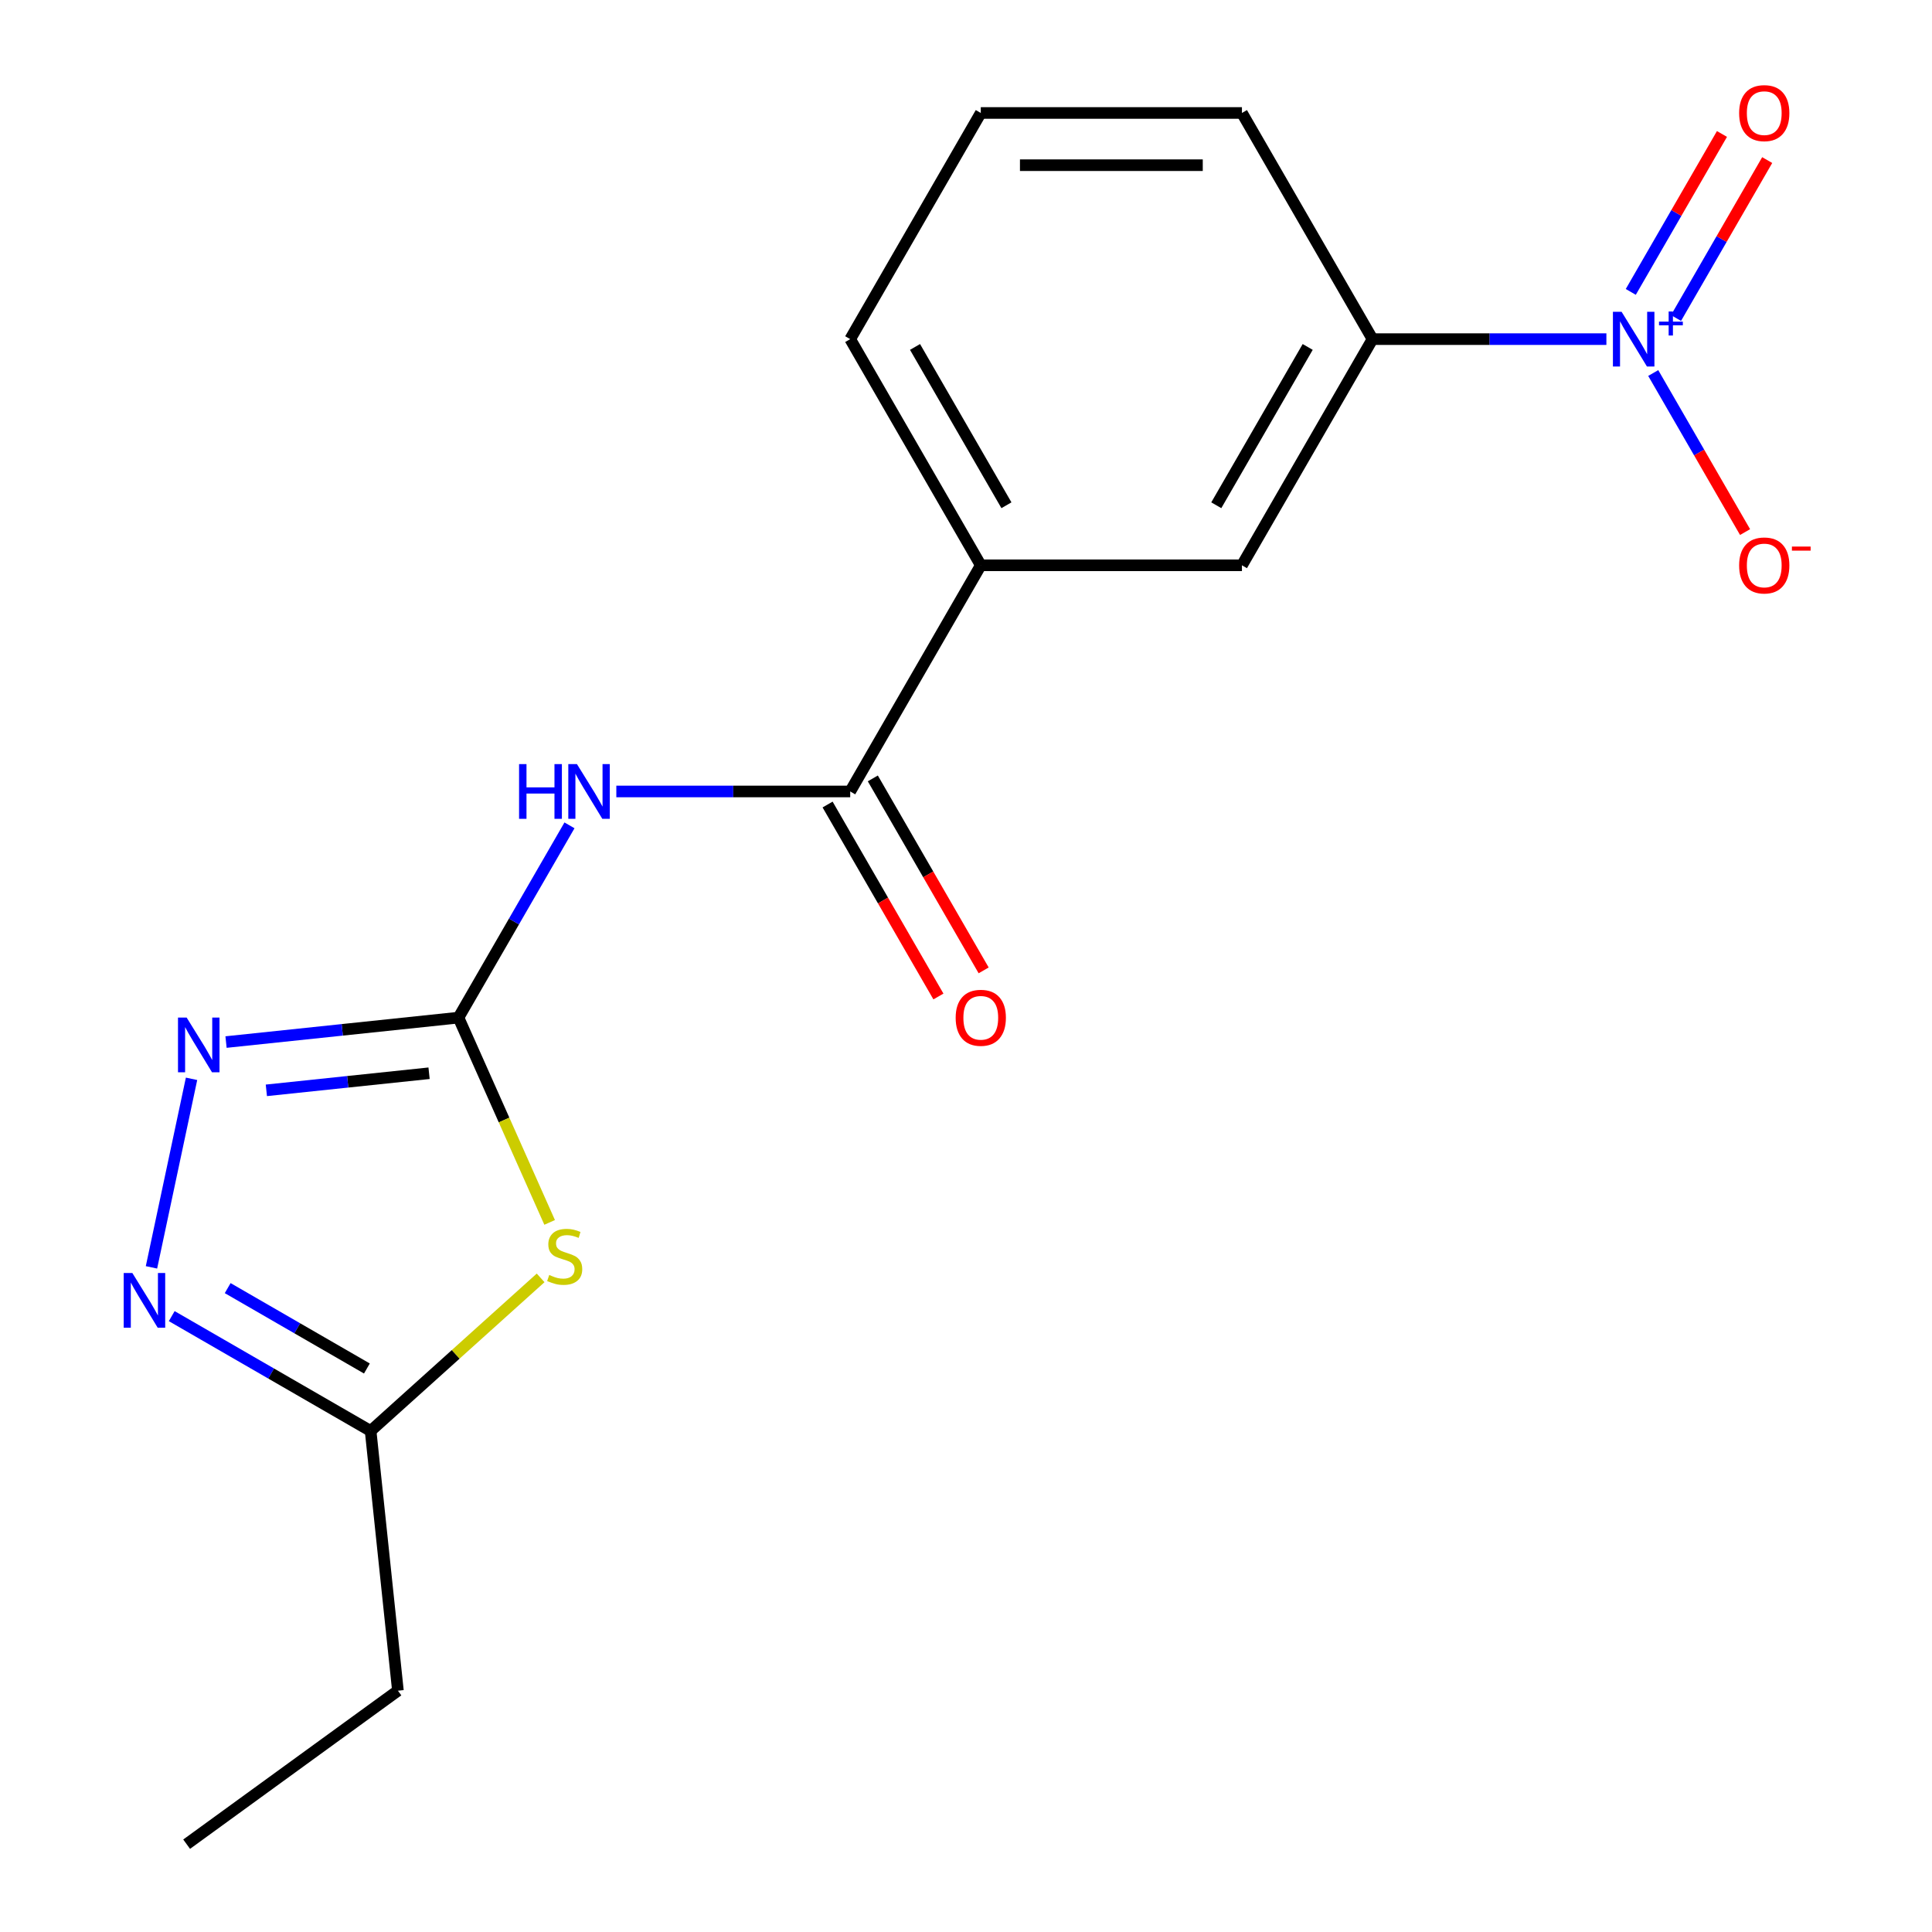 <?xml version='1.0' encoding='iso-8859-1'?>
<svg version='1.1' baseProfile='full'
              xmlns='http://www.w3.org/2000/svg'
                      xmlns:rdkit='http://www.rdkit.org/xml'
                      xmlns:xlink='http://www.w3.org/1999/xlink'
                  xml:space='preserve'
width='1000px' height='1000px' viewBox='0 0 1000 1000'>
<!-- END OF HEADER -->
<rect style='opacity:1.0;fill:#FFFFFF;stroke:none' width='1000' height='1000' x='0' y='0'> </rect>
<path class='bond-0' d='M 237.305,526.724 L 260.899,579.718' style='fill:none;fill-rule:evenodd;stroke:#000000;stroke-width:6px;stroke-linecap:butt;stroke-linejoin:miter;stroke-opacity:1' />
<path class='bond-0' d='M 260.899,579.718 L 284.494,632.712' style='fill:none;fill-rule:evenodd;stroke:#CCCC00;stroke-width:6px;stroke-linecap:butt;stroke-linejoin:miter;stroke-opacity:1' />
<path class='bond-2' d='M 237.305,526.724 L 266.035,476.962' style='fill:none;fill-rule:evenodd;stroke:#000000;stroke-width:6px;stroke-linecap:butt;stroke-linejoin:miter;stroke-opacity:1' />
<path class='bond-2' d='M 266.035,476.962 L 294.765,427.2' style='fill:none;fill-rule:evenodd;stroke:#0000FF;stroke-width:6px;stroke-linecap:butt;stroke-linejoin:miter;stroke-opacity:1' />
<path class='bond-3' d='M 237.305,526.724 L 177.148,533.047' style='fill:none;fill-rule:evenodd;stroke:#000000;stroke-width:6px;stroke-linecap:butt;stroke-linejoin:miter;stroke-opacity:1' />
<path class='bond-3' d='M 177.148,533.047 L 116.992,539.37' style='fill:none;fill-rule:evenodd;stroke:#0000FF;stroke-width:6px;stroke-linecap:butt;stroke-linejoin:miter;stroke-opacity:1' />
<path class='bond-3' d='M 222.084,555.508 L 179.974,559.933' style='fill:none;fill-rule:evenodd;stroke:#000000;stroke-width:6px;stroke-linecap:butt;stroke-linejoin:miter;stroke-opacity:1' />
<path class='bond-3' d='M 179.974,559.933 L 137.865,564.359' style='fill:none;fill-rule:evenodd;stroke:#0000FF;stroke-width:6px;stroke-linecap:butt;stroke-linejoin:miter;stroke-opacity:1' />
<path class='bond-6' d='M 279.826,661.43 L 235.829,701.045' style='fill:none;fill-rule:evenodd;stroke:#CCCC00;stroke-width:6px;stroke-linecap:butt;stroke-linejoin:miter;stroke-opacity:1' />
<path class='bond-6' d='M 235.829,701.045 L 191.832,740.66' style='fill:none;fill-rule:evenodd;stroke:#000000;stroke-width:6px;stroke-linecap:butt;stroke-linejoin:miter;stroke-opacity:1' />
<path class='bond-1' d='M 831.466,175.534 L 770.939,175.534' style='fill:none;fill-rule:evenodd;stroke:#0000FF;stroke-width:6px;stroke-linecap:butt;stroke-linejoin:miter;stroke-opacity:1' />
<path class='bond-1' d='M 770.939,175.534 L 710.412,175.534' style='fill:none;fill-rule:evenodd;stroke:#000000;stroke-width:6px;stroke-linecap:butt;stroke-linejoin:miter;stroke-opacity:1' />
<path class='bond-10' d='M 855.711,193.073 L 879.478,234.239' style='fill:none;fill-rule:evenodd;stroke:#0000FF;stroke-width:6px;stroke-linecap:butt;stroke-linejoin:miter;stroke-opacity:1' />
<path class='bond-10' d='M 879.478,234.239 L 903.245,275.404' style='fill:none;fill-rule:evenodd;stroke:#FF0000;stroke-width:6px;stroke-linecap:butt;stroke-linejoin:miter;stroke-opacity:1' />
<path class='bond-11' d='M 867.504,164.604 L 891.102,123.731' style='fill:none;fill-rule:evenodd;stroke:#0000FF;stroke-width:6px;stroke-linecap:butt;stroke-linejoin:miter;stroke-opacity:1' />
<path class='bond-11' d='M 891.102,123.731 L 914.7,82.858' style='fill:none;fill-rule:evenodd;stroke:#FF0000;stroke-width:6px;stroke-linecap:butt;stroke-linejoin:miter;stroke-opacity:1' />
<path class='bond-11' d='M 844.091,151.087 L 867.689,110.213' style='fill:none;fill-rule:evenodd;stroke:#0000FF;stroke-width:6px;stroke-linecap:butt;stroke-linejoin:miter;stroke-opacity:1' />
<path class='bond-11' d='M 867.689,110.213 L 891.287,69.34' style='fill:none;fill-rule:evenodd;stroke:#FF0000;stroke-width:6px;stroke-linecap:butt;stroke-linejoin:miter;stroke-opacity:1' />
<path class='bond-5' d='M 319.011,409.661 L 379.538,409.661' style='fill:none;fill-rule:evenodd;stroke:#0000FF;stroke-width:6px;stroke-linecap:butt;stroke-linejoin:miter;stroke-opacity:1' />
<path class='bond-5' d='M 379.538,409.661 L 440.065,409.661' style='fill:none;fill-rule:evenodd;stroke:#000000;stroke-width:6px;stroke-linecap:butt;stroke-linejoin:miter;stroke-opacity:1' />
<path class='bond-4' d='M 99.144,558.393 L 78.401,655.982' style='fill:none;fill-rule:evenodd;stroke:#0000FF;stroke-width:6px;stroke-linecap:butt;stroke-linejoin:miter;stroke-opacity:1' />
<path class='bond-18' d='M 88.888,681.225 L 140.36,710.942' style='fill:none;fill-rule:evenodd;stroke:#0000FF;stroke-width:6px;stroke-linecap:butt;stroke-linejoin:miter;stroke-opacity:1' />
<path class='bond-18' d='M 140.36,710.942 L 191.832,740.66' style='fill:none;fill-rule:evenodd;stroke:#000000;stroke-width:6px;stroke-linecap:butt;stroke-linejoin:miter;stroke-opacity:1' />
<path class='bond-18' d='M 117.846,666.727 L 153.877,687.53' style='fill:none;fill-rule:evenodd;stroke:#0000FF;stroke-width:6px;stroke-linecap:butt;stroke-linejoin:miter;stroke-opacity:1' />
<path class='bond-18' d='M 153.877,687.53 L 189.907,708.332' style='fill:none;fill-rule:evenodd;stroke:#000000;stroke-width:6px;stroke-linecap:butt;stroke-linejoin:miter;stroke-opacity:1' />
<path class='bond-8' d='M 440.065,409.661 L 507.652,292.597' style='fill:none;fill-rule:evenodd;stroke:#000000;stroke-width:6px;stroke-linecap:butt;stroke-linejoin:miter;stroke-opacity:1' />
<path class='bond-12' d='M 428.359,416.419 L 457.043,466.101' style='fill:none;fill-rule:evenodd;stroke:#000000;stroke-width:6px;stroke-linecap:butt;stroke-linejoin:miter;stroke-opacity:1' />
<path class='bond-12' d='M 457.043,466.101 L 485.727,515.784' style='fill:none;fill-rule:evenodd;stroke:#FF0000;stroke-width:6px;stroke-linecap:butt;stroke-linejoin:miter;stroke-opacity:1' />
<path class='bond-12' d='M 451.771,402.902 L 480.455,452.584' style='fill:none;fill-rule:evenodd;stroke:#000000;stroke-width:6px;stroke-linecap:butt;stroke-linejoin:miter;stroke-opacity:1' />
<path class='bond-12' d='M 480.455,452.584 L 509.139,502.266' style='fill:none;fill-rule:evenodd;stroke:#FF0000;stroke-width:6px;stroke-linecap:butt;stroke-linejoin:miter;stroke-opacity:1' />
<path class='bond-14' d='M 191.832,740.66 L 205.961,875.093' style='fill:none;fill-rule:evenodd;stroke:#000000;stroke-width:6px;stroke-linecap:butt;stroke-linejoin:miter;stroke-opacity:1' />
<path class='bond-7' d='M 710.412,175.534 L 642.825,292.597' style='fill:none;fill-rule:evenodd;stroke:#000000;stroke-width:6px;stroke-linecap:butt;stroke-linejoin:miter;stroke-opacity:1' />
<path class='bond-7' d='M 676.861,179.576 L 629.55,261.52' style='fill:none;fill-rule:evenodd;stroke:#000000;stroke-width:6px;stroke-linecap:butt;stroke-linejoin:miter;stroke-opacity:1' />
<path class='bond-19' d='M 710.412,175.534 L 642.825,58.47' style='fill:none;fill-rule:evenodd;stroke:#000000;stroke-width:6px;stroke-linecap:butt;stroke-linejoin:miter;stroke-opacity:1' />
<path class='bond-9' d='M 507.652,292.597 L 642.825,292.597' style='fill:none;fill-rule:evenodd;stroke:#000000;stroke-width:6px;stroke-linecap:butt;stroke-linejoin:miter;stroke-opacity:1' />
<path class='bond-15' d='M 507.652,292.597 L 440.065,175.534' style='fill:none;fill-rule:evenodd;stroke:#000000;stroke-width:6px;stroke-linecap:butt;stroke-linejoin:miter;stroke-opacity:1' />
<path class='bond-15' d='M 520.926,261.52 L 473.616,179.576' style='fill:none;fill-rule:evenodd;stroke:#000000;stroke-width:6px;stroke-linecap:butt;stroke-linejoin:miter;stroke-opacity:1' />
<path class='bond-13' d='M 642.825,58.47 L 507.652,58.47' style='fill:none;fill-rule:evenodd;stroke:#000000;stroke-width:6px;stroke-linecap:butt;stroke-linejoin:miter;stroke-opacity:1' />
<path class='bond-13' d='M 622.549,85.505 L 527.928,85.505' style='fill:none;fill-rule:evenodd;stroke:#000000;stroke-width:6px;stroke-linecap:butt;stroke-linejoin:miter;stroke-opacity:1' />
<path class='bond-17' d='M 205.961,875.093 L 96.604,954.545' style='fill:none;fill-rule:evenodd;stroke:#000000;stroke-width:6px;stroke-linecap:butt;stroke-linejoin:miter;stroke-opacity:1' />
<path class='bond-16' d='M 440.065,175.534 L 507.652,58.47' style='fill:none;fill-rule:evenodd;stroke:#000000;stroke-width:6px;stroke-linecap:butt;stroke-linejoin:miter;stroke-opacity:1' />
<path  class='atom-1' d='M 284.285 659.931
Q 284.605 660.051, 285.925 660.611
Q 287.245 661.171, 288.685 661.531
Q 290.165 661.851, 291.605 661.851
Q 294.285 661.851, 295.845 660.571
Q 297.405 659.251, 297.405 656.971
Q 297.405 655.411, 296.605 654.451
Q 295.845 653.491, 294.645 652.971
Q 293.445 652.451, 291.445 651.851
Q 288.925 651.091, 287.405 650.371
Q 285.925 649.651, 284.845 648.131
Q 283.805 646.611, 283.805 644.051
Q 283.805 640.491, 286.205 638.291
Q 288.645 636.091, 293.445 636.091
Q 296.725 636.091, 300.445 637.651
L 299.525 640.731
Q 296.125 639.331, 293.565 639.331
Q 290.805 639.331, 289.285 640.491
Q 287.765 641.611, 287.805 643.571
Q 287.805 645.091, 288.565 646.011
Q 289.365 646.931, 290.485 647.451
Q 291.645 647.971, 293.565 648.571
Q 296.125 649.371, 297.645 650.171
Q 299.165 650.971, 300.245 652.611
Q 301.365 654.211, 301.365 656.971
Q 301.365 660.891, 298.725 663.011
Q 296.125 665.091, 291.765 665.091
Q 289.245 665.091, 287.325 664.531
Q 285.445 664.011, 283.205 663.091
L 284.285 659.931
' fill='#CCCC00'/>
<path  class='atom-2' d='M 839.325 161.374
L 848.605 176.374
Q 849.525 177.854, 851.005 180.534
Q 852.485 183.214, 852.565 183.374
L 852.565 161.374
L 856.325 161.374
L 856.325 189.694
L 852.445 189.694
L 842.485 173.294
Q 841.325 171.374, 840.085 169.174
Q 838.885 166.974, 838.525 166.294
L 838.525 189.694
L 834.845 189.694
L 834.845 161.374
L 839.325 161.374
' fill='#0000FF'/>
<path  class='atom-2' d='M 858.701 166.478
L 863.691 166.478
L 863.691 161.225
L 865.908 161.225
L 865.908 166.478
L 871.03 166.478
L 871.03 168.379
L 865.908 168.379
L 865.908 173.659
L 863.691 173.659
L 863.691 168.379
L 858.701 168.379
L 858.701 166.478
' fill='#0000FF'/>
<path  class='atom-3' d='M 268.672 395.501
L 272.512 395.501
L 272.512 407.541
L 286.992 407.541
L 286.992 395.501
L 290.832 395.501
L 290.832 423.821
L 286.992 423.821
L 286.992 410.741
L 272.512 410.741
L 272.512 423.821
L 268.672 423.821
L 268.672 395.501
' fill='#0000FF'/>
<path  class='atom-3' d='M 298.632 395.501
L 307.912 410.501
Q 308.832 411.981, 310.312 414.661
Q 311.792 417.341, 311.872 417.501
L 311.872 395.501
L 315.632 395.501
L 315.632 423.821
L 311.752 423.821
L 301.792 407.421
Q 300.632 405.501, 299.392 403.301
Q 298.192 401.101, 297.832 400.421
L 297.832 423.821
L 294.152 423.821
L 294.152 395.501
L 298.632 395.501
' fill='#0000FF'/>
<path  class='atom-4' d='M 96.612 526.694
L 105.892 541.694
Q 106.812 543.174, 108.292 545.854
Q 109.772 548.534, 109.852 548.694
L 109.852 526.694
L 113.612 526.694
L 113.612 555.014
L 109.732 555.014
L 99.772 538.614
Q 98.612 536.694, 97.372 534.494
Q 96.172 532.294, 95.812 531.614
L 95.812 555.014
L 92.132 555.014
L 92.132 526.694
L 96.612 526.694
' fill='#0000FF'/>
<path  class='atom-5' d='M 68.508 658.913
L 77.788 673.913
Q 78.708 675.393, 80.188 678.073
Q 81.668 680.753, 81.748 680.913
L 81.748 658.913
L 85.508 658.913
L 85.508 687.233
L 81.628 687.233
L 71.668 670.833
Q 70.508 668.913, 69.268 666.713
Q 68.068 664.513, 67.708 663.833
L 67.708 687.233
L 64.028 687.233
L 64.028 658.913
L 68.508 658.913
' fill='#0000FF'/>
<path  class='atom-11' d='M 900.172 292.677
Q 900.172 285.877, 903.532 282.077
Q 906.892 278.277, 913.172 278.277
Q 919.452 278.277, 922.812 282.077
Q 926.172 285.877, 926.172 292.677
Q 926.172 299.557, 922.772 303.477
Q 919.372 307.357, 913.172 307.357
Q 906.932 307.357, 903.532 303.477
Q 900.172 299.597, 900.172 292.677
M 913.172 304.157
Q 917.492 304.157, 919.812 301.277
Q 922.172 298.357, 922.172 292.677
Q 922.172 287.117, 919.812 284.317
Q 917.492 281.477, 913.172 281.477
Q 908.852 281.477, 906.492 284.277
Q 904.172 287.077, 904.172 292.677
Q 904.172 298.397, 906.492 301.277
Q 908.852 304.157, 913.172 304.157
' fill='#FF0000'/>
<path  class='atom-11' d='M 927.492 282.9
L 937.18 282.9
L 937.18 285.012
L 927.492 285.012
L 927.492 282.9
' fill='#FF0000'/>
<path  class='atom-12' d='M 900.172 58.55
Q 900.172 51.75, 903.532 47.95
Q 906.892 44.15, 913.172 44.15
Q 919.452 44.15, 922.812 47.95
Q 926.172 51.75, 926.172 58.55
Q 926.172 65.43, 922.772 69.35
Q 919.372 73.23, 913.172 73.23
Q 906.932 73.23, 903.532 69.35
Q 900.172 65.47, 900.172 58.55
M 913.172 70.03
Q 917.492 70.03, 919.812 67.15
Q 922.172 64.23, 922.172 58.55
Q 922.172 52.99, 919.812 50.19
Q 917.492 47.35, 913.172 47.35
Q 908.852 47.35, 906.492 50.15
Q 904.172 52.95, 904.172 58.55
Q 904.172 64.27, 906.492 67.15
Q 908.852 70.03, 913.172 70.03
' fill='#FF0000'/>
<path  class='atom-13' d='M 494.652 526.804
Q 494.652 520.004, 498.012 516.204
Q 501.372 512.404, 507.652 512.404
Q 513.932 512.404, 517.292 516.204
Q 520.652 520.004, 520.652 526.804
Q 520.652 533.684, 517.252 537.604
Q 513.852 541.484, 507.652 541.484
Q 501.412 541.484, 498.012 537.604
Q 494.652 533.724, 494.652 526.804
M 507.652 538.284
Q 511.972 538.284, 514.292 535.404
Q 516.652 532.484, 516.652 526.804
Q 516.652 521.244, 514.292 518.444
Q 511.972 515.604, 507.652 515.604
Q 503.332 515.604, 500.972 518.404
Q 498.652 521.204, 498.652 526.804
Q 498.652 532.524, 500.972 535.404
Q 503.332 538.284, 507.652 538.284
' fill='#FF0000'/>
</svg>
